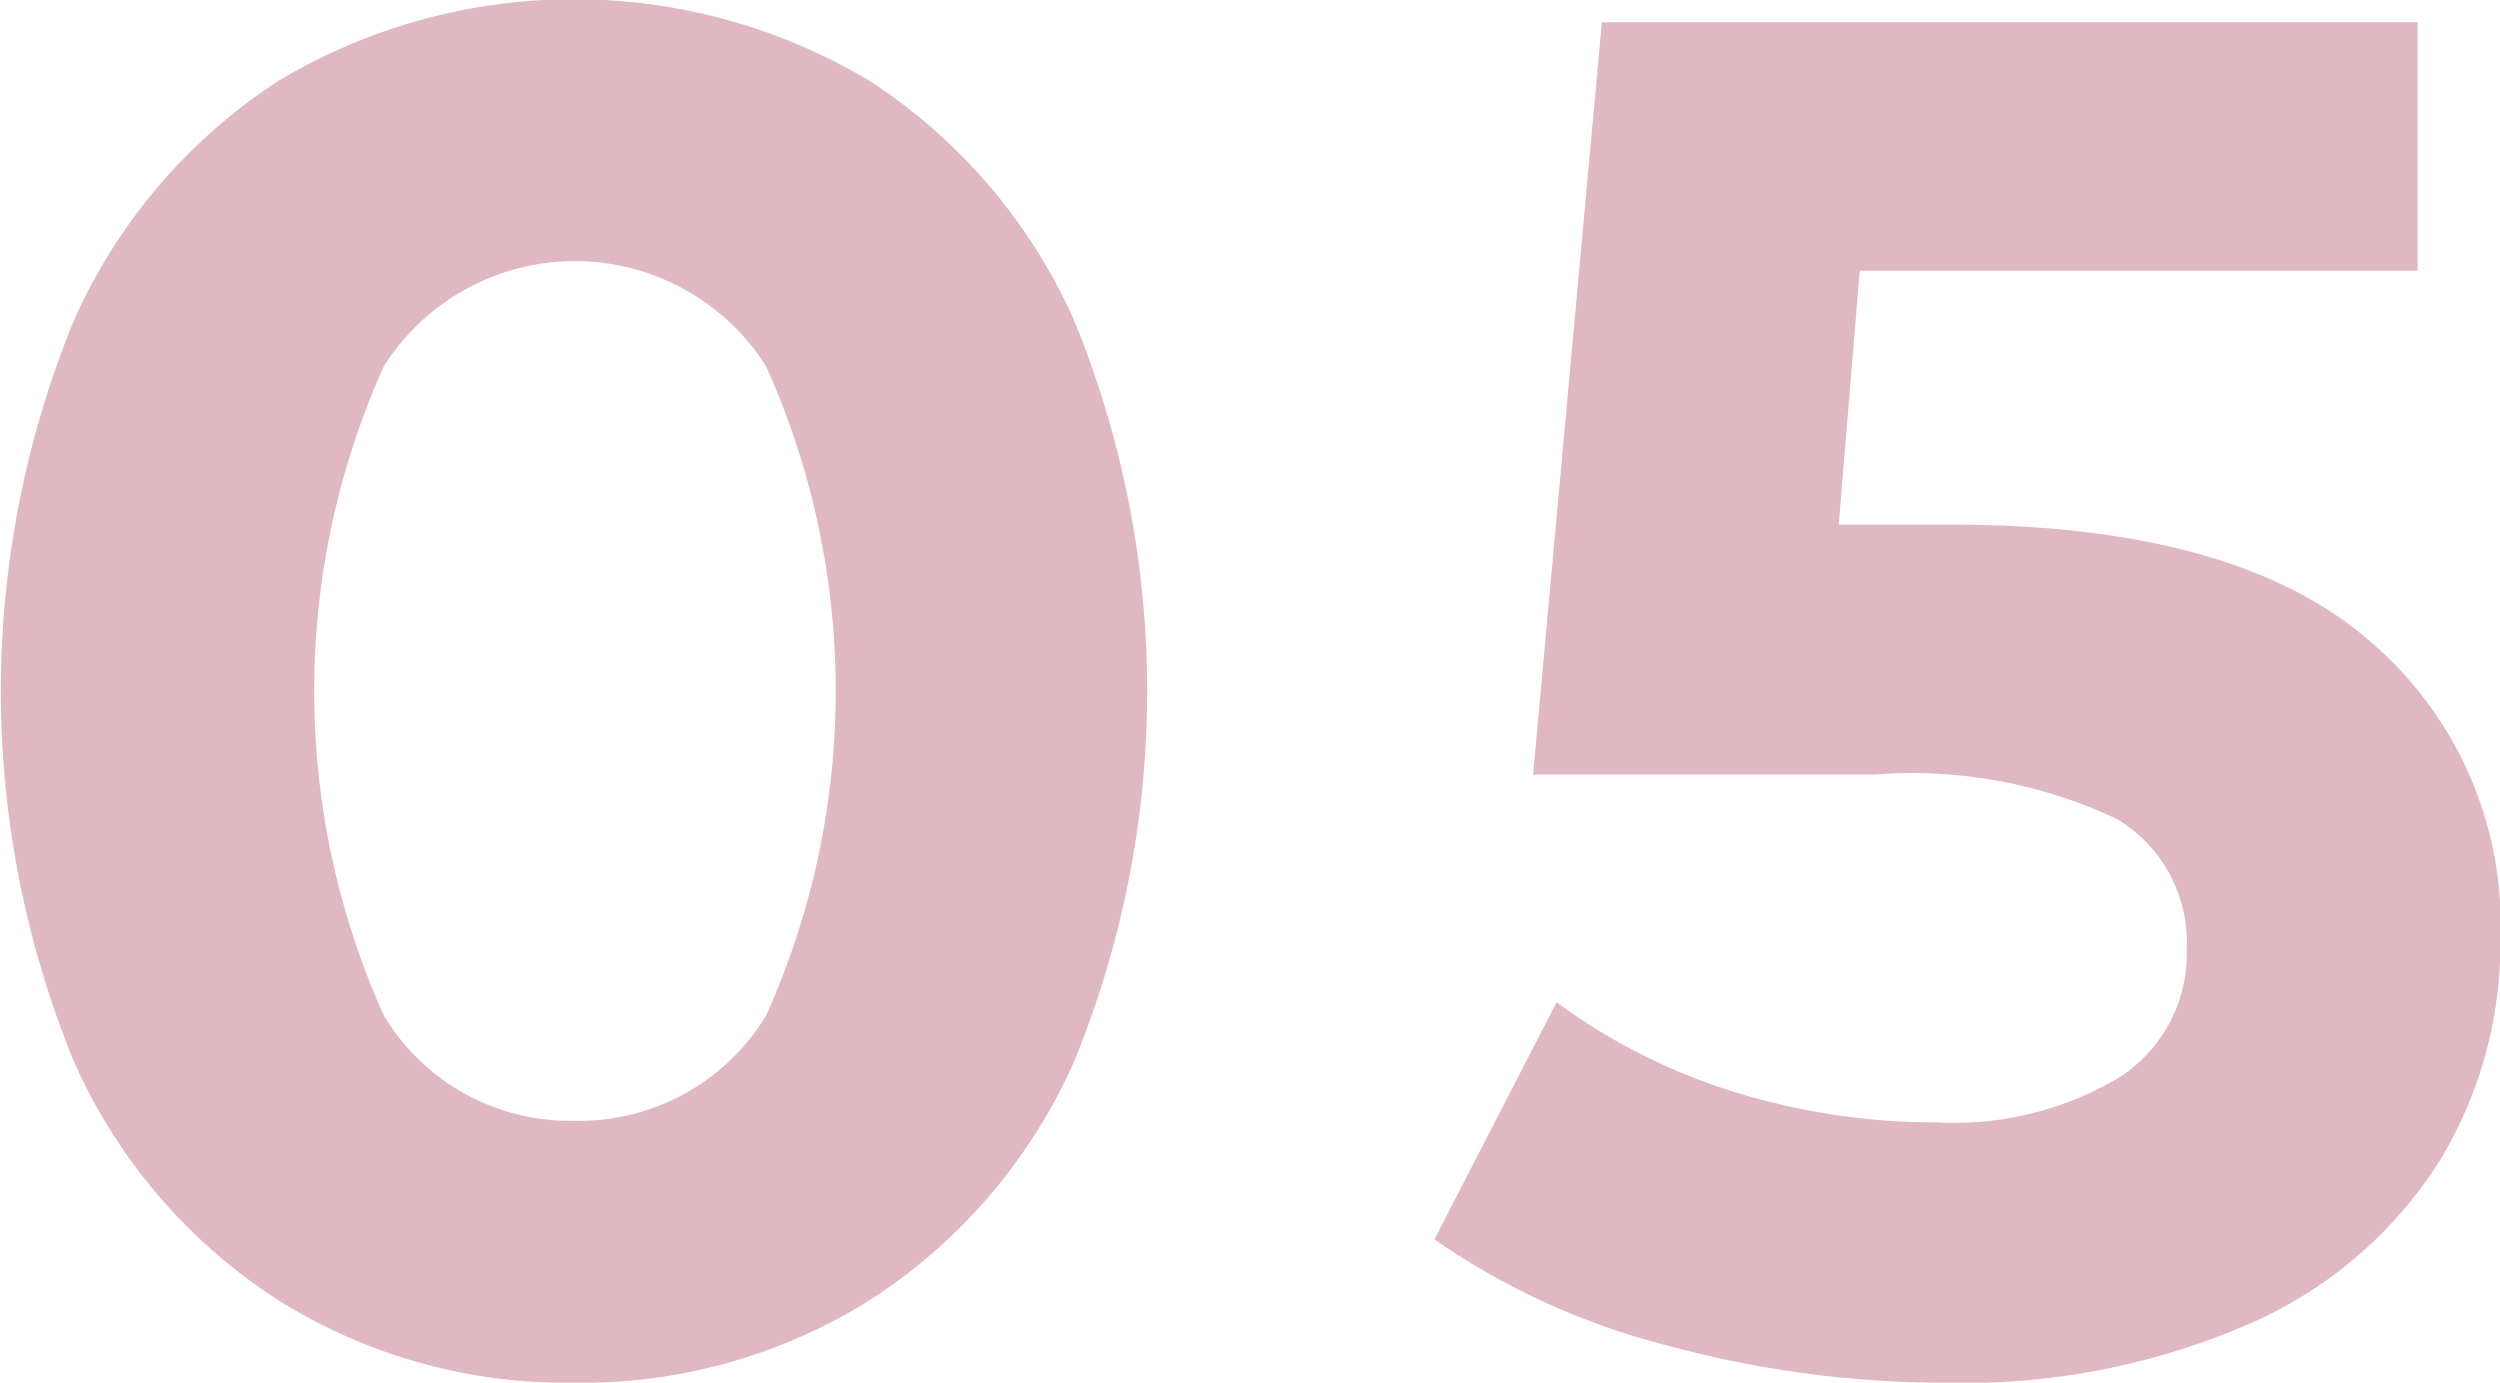 <svg xmlns="http://www.w3.org/2000/svg" width="31.406" height="17.37" viewBox="0 0 31.406 17.37">
  <defs>
    <style>
      .cls-1 {
        fill: #e0b8c2;
        fill-rule: evenodd;
      }
    </style>
  </defs>
  <path id="_05.svg" data-name="05.svg" class="cls-1" d="M267.43,1310.56a6.8,6.8,0,0,0,3.72-1.04,6.88,6.88,0,0,0,2.556-2.98,12.263,12.263,0,0,0,0-9.34,6.966,6.966,0,0,0-2.556-2.99,7.233,7.233,0,0,0-7.44,0,6.966,6.966,0,0,0-2.556,2.99,12.263,12.263,0,0,0,0,9.34,6.88,6.88,0,0,0,2.556,2.98,6.8,6.8,0,0,0,3.72,1.04h0Zm0-3.29a2.727,2.727,0,0,1-2.388-1.32,9.939,9.939,0,0,1,0-8.16,2.842,2.842,0,0,1,4.8,0,9.939,9.939,0,0,1,0,8.16,2.747,2.747,0,0,1-2.412,1.32h0Zm17.256-7.49h-1.368l0.264-3.19h7.008v-3.12H280.342l-0.864,9.45h4.3a6.007,6.007,0,0,1,3.036.56,1.806,1.806,0,0,1,.876,1.63,1.849,1.849,0,0,1-.84,1.61,4.056,4.056,0,0,1-2.3.57,8.56,8.56,0,0,1-2.568-.39,7.5,7.5,0,0,1-2.208-1.12l-1.536,2.98a9.078,9.078,0,0,0,2.916,1.33,13.3,13.3,0,0,0,3.492.47,8.96,8.96,0,0,0,3.876-.76,5.346,5.346,0,0,0,2.34-2.02,5.257,5.257,0,0,0,.768-2.79,4.675,4.675,0,0,0-1.692-3.79q-1.692-1.425-5.244-1.42h0Z" transform="translate(-260.219 -1293.19)"/>
</svg>
